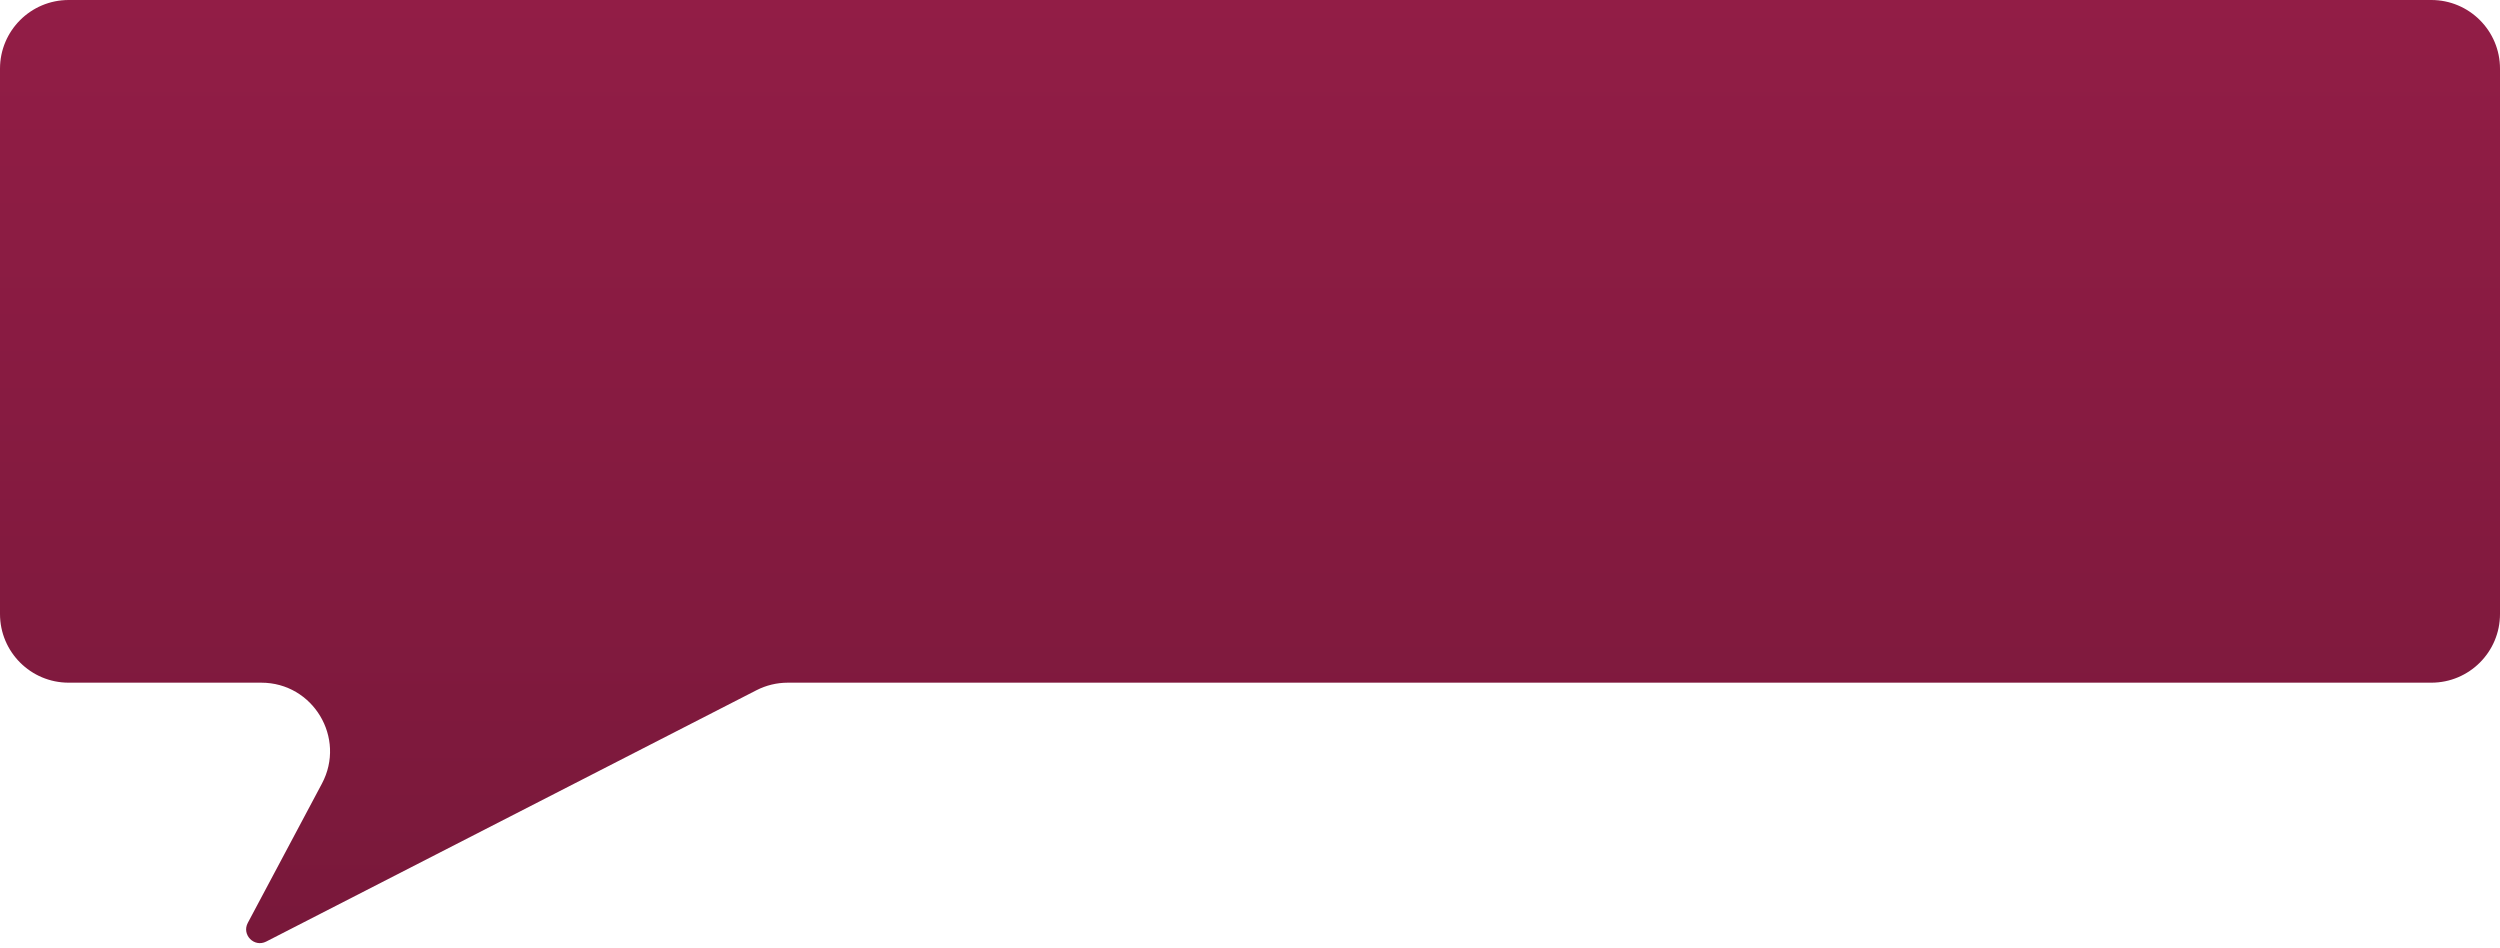 <?xml version="1.0" encoding="UTF-8"?> <svg xmlns="http://www.w3.org/2000/svg" width="364" height="138" viewBox="0 0 364 138" fill="none"> <path d="M0 89.398V10C0 4.477 4.477 0 10 0H354C359.523 0 364 4.477 364 10V89.398C364 94.921 359.523 99.398 354 99.398H114.7C113.114 99.398 111.55 99.775 110.138 100.499L38.757 137.092C37.015 137.985 35.159 136.101 36.079 134.372L46.871 114.096C50.416 107.435 45.588 99.398 38.043 99.398H10C4.477 99.398 0 94.921 0 89.398Z" fill="url(#paint0_linear_52_15586)"></path> <defs> <linearGradient id="paint0_linear_52_15586" x1="182" y1="0" x2="182" y2="140" gradientUnits="userSpaceOnUse"> <stop stop-color="#921D46"></stop> <stop offset="1" stop-color="#78183A"></stop> </linearGradient> </defs> </svg> 